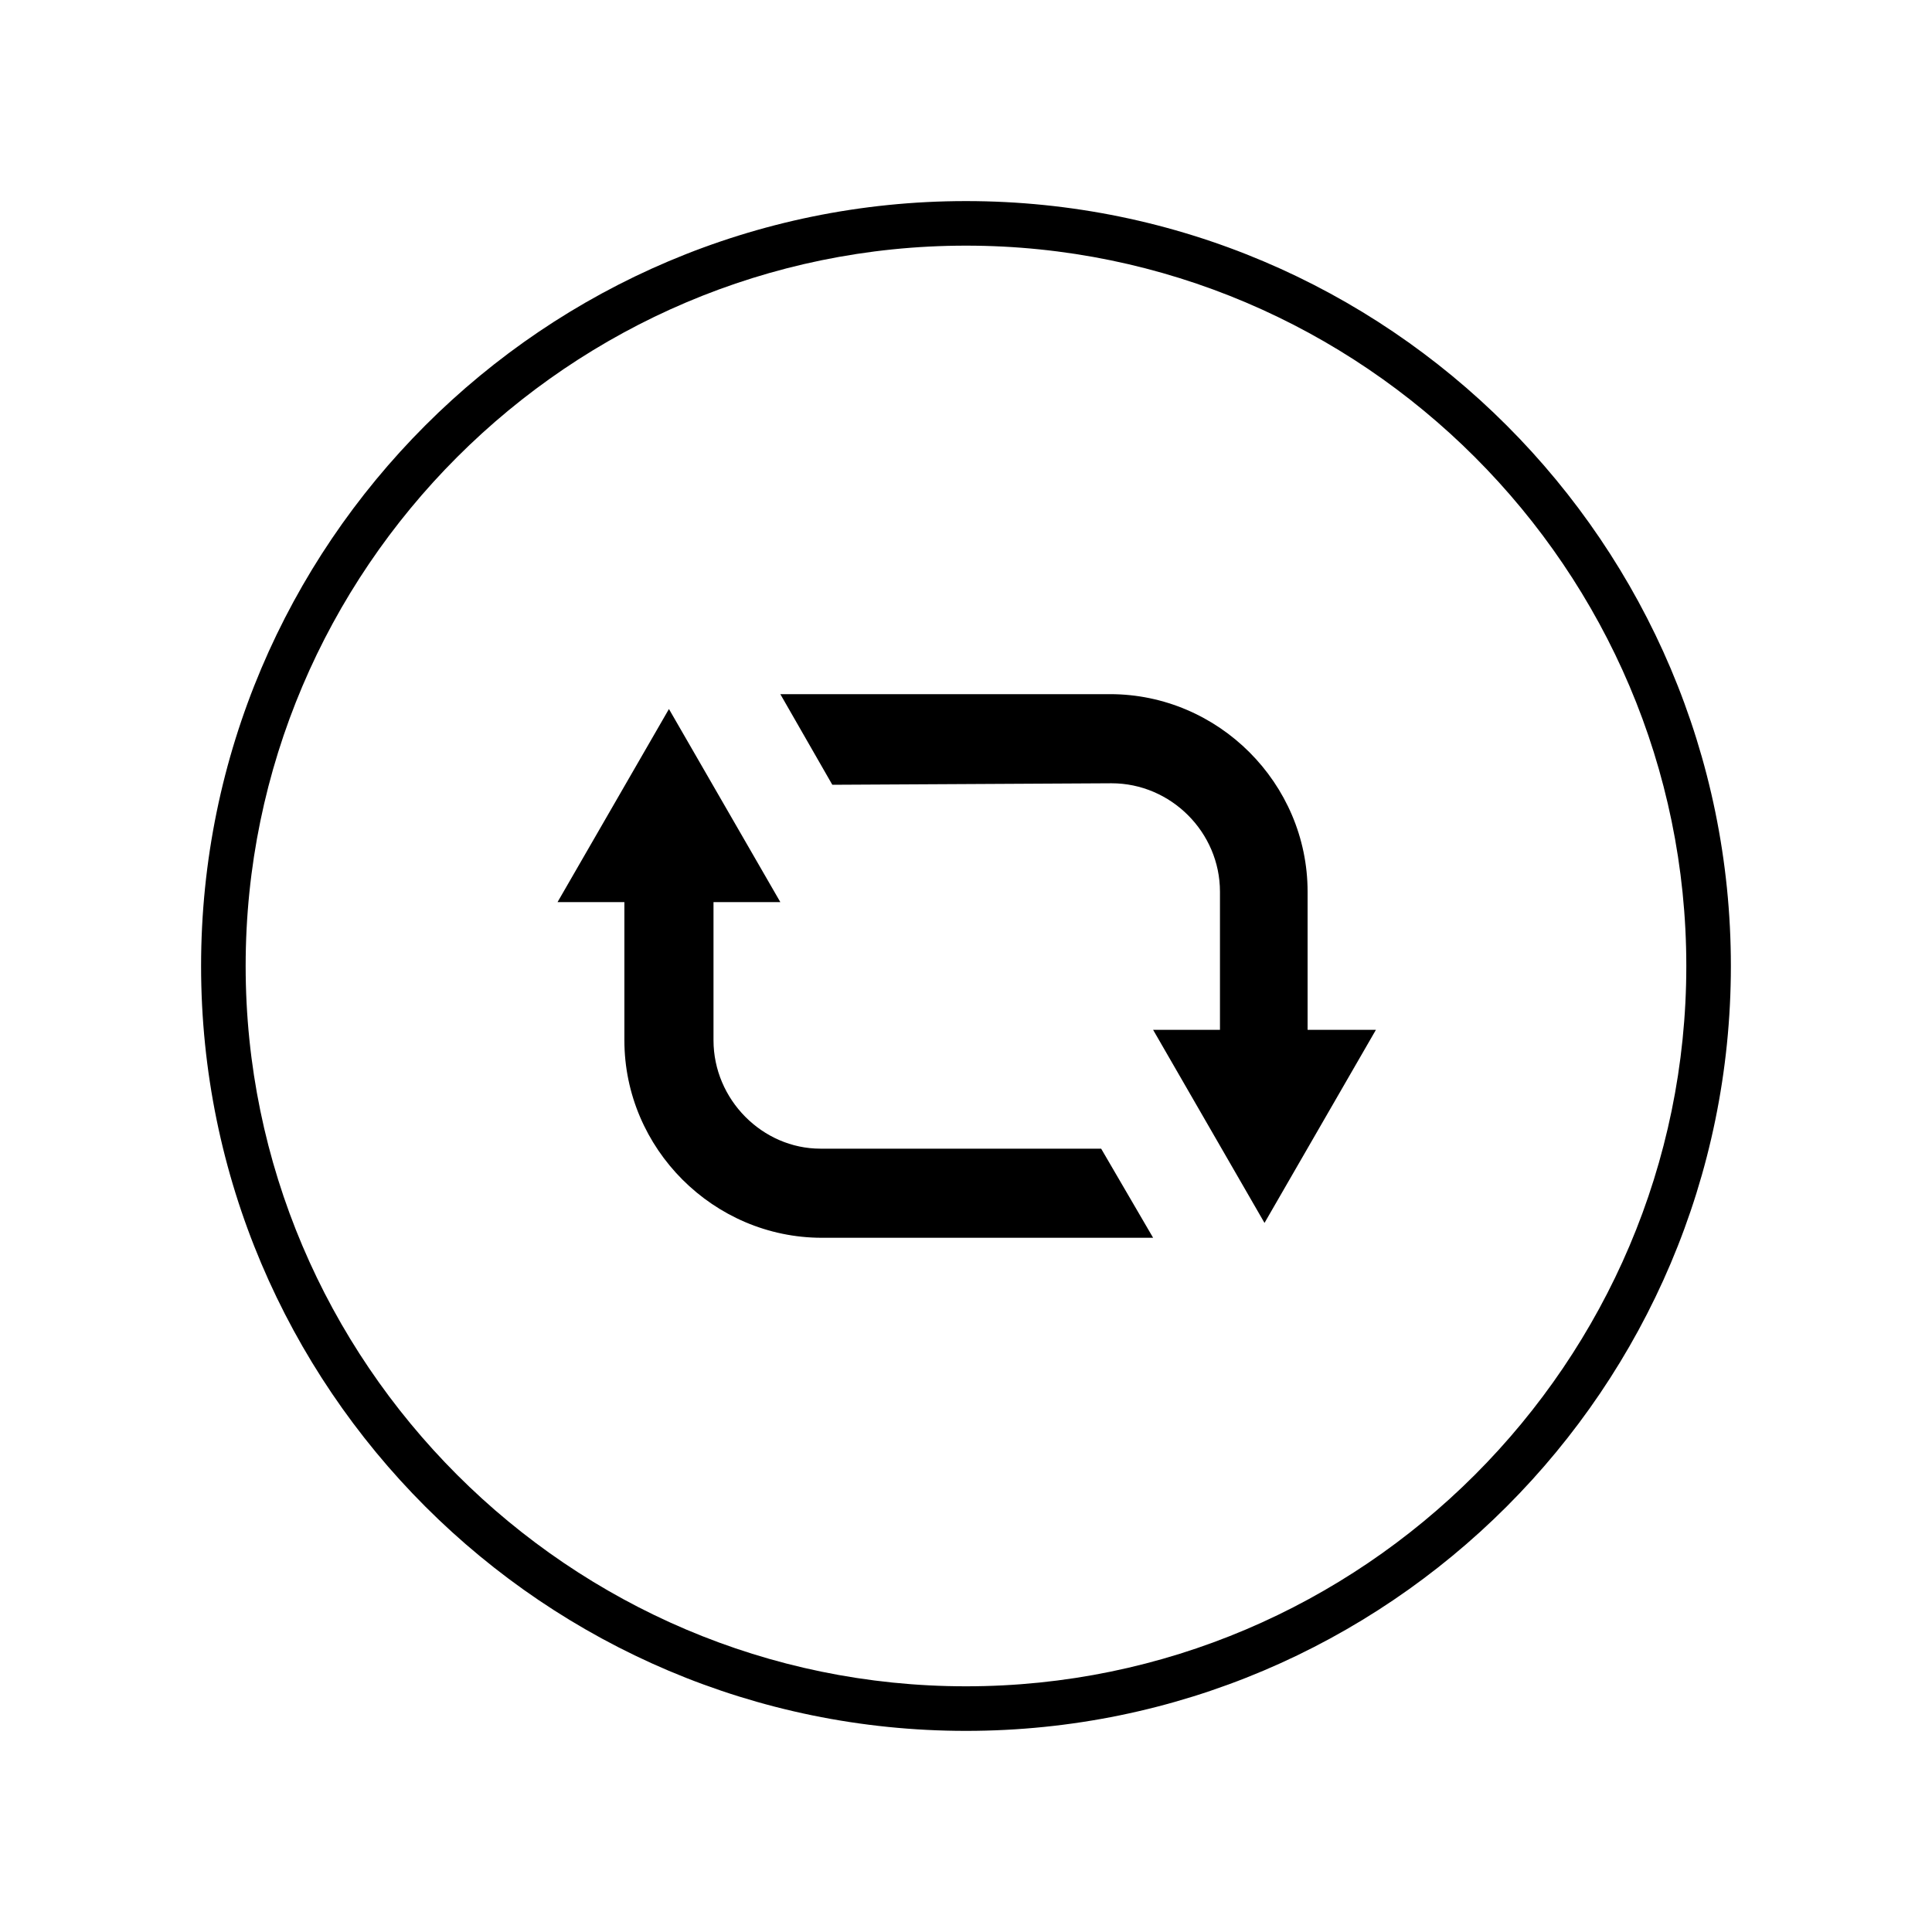 <?xml version="1.0" encoding="UTF-8"?>
<!-- Uploaded to: SVG Repo, www.svgrepo.com, Generator: SVG Repo Mixer Tools -->
<svg fill="#000000" width="800px" height="800px" version="1.1" viewBox="144 144 512 512" xmlns="http://www.w3.org/2000/svg">
 <path d="m400 197.29c-111.79 0-202.71 90.922-202.71 202.71 0 111.78 90.922 202.7 202.71 202.7 111.78 0 202.7-90.922 202.7-202.7 0-111.79-90.922-202.71-202.7-202.71zm0 11.809c105.09 0 190.89 85.805 190.89 190.9 0 105.09-85.805 190.89-190.89 190.89-105.09 0-190.9-85.805-190.9-190.89 0-105.09 85.805-190.9 190.9-190.9zm-49.203 118.86 13.777 24.016 74-0.398c15.746 0 28.73 12.992 28.73 28.738v36.605h-17.715l29.52 51.168 29.523-51.168h-18.105v-36.605c0-28.734-23.621-52.355-52.352-52.355zm-29.52 3.938-29.52 51.168h17.711v36.609c0 28.73 23.621 52.352 52.355 52.352h87.766l-13.773-23.617h-74.395c-15.352 0-28.336-12.992-28.336-28.734v-36.609h17.711z"/>
</svg>